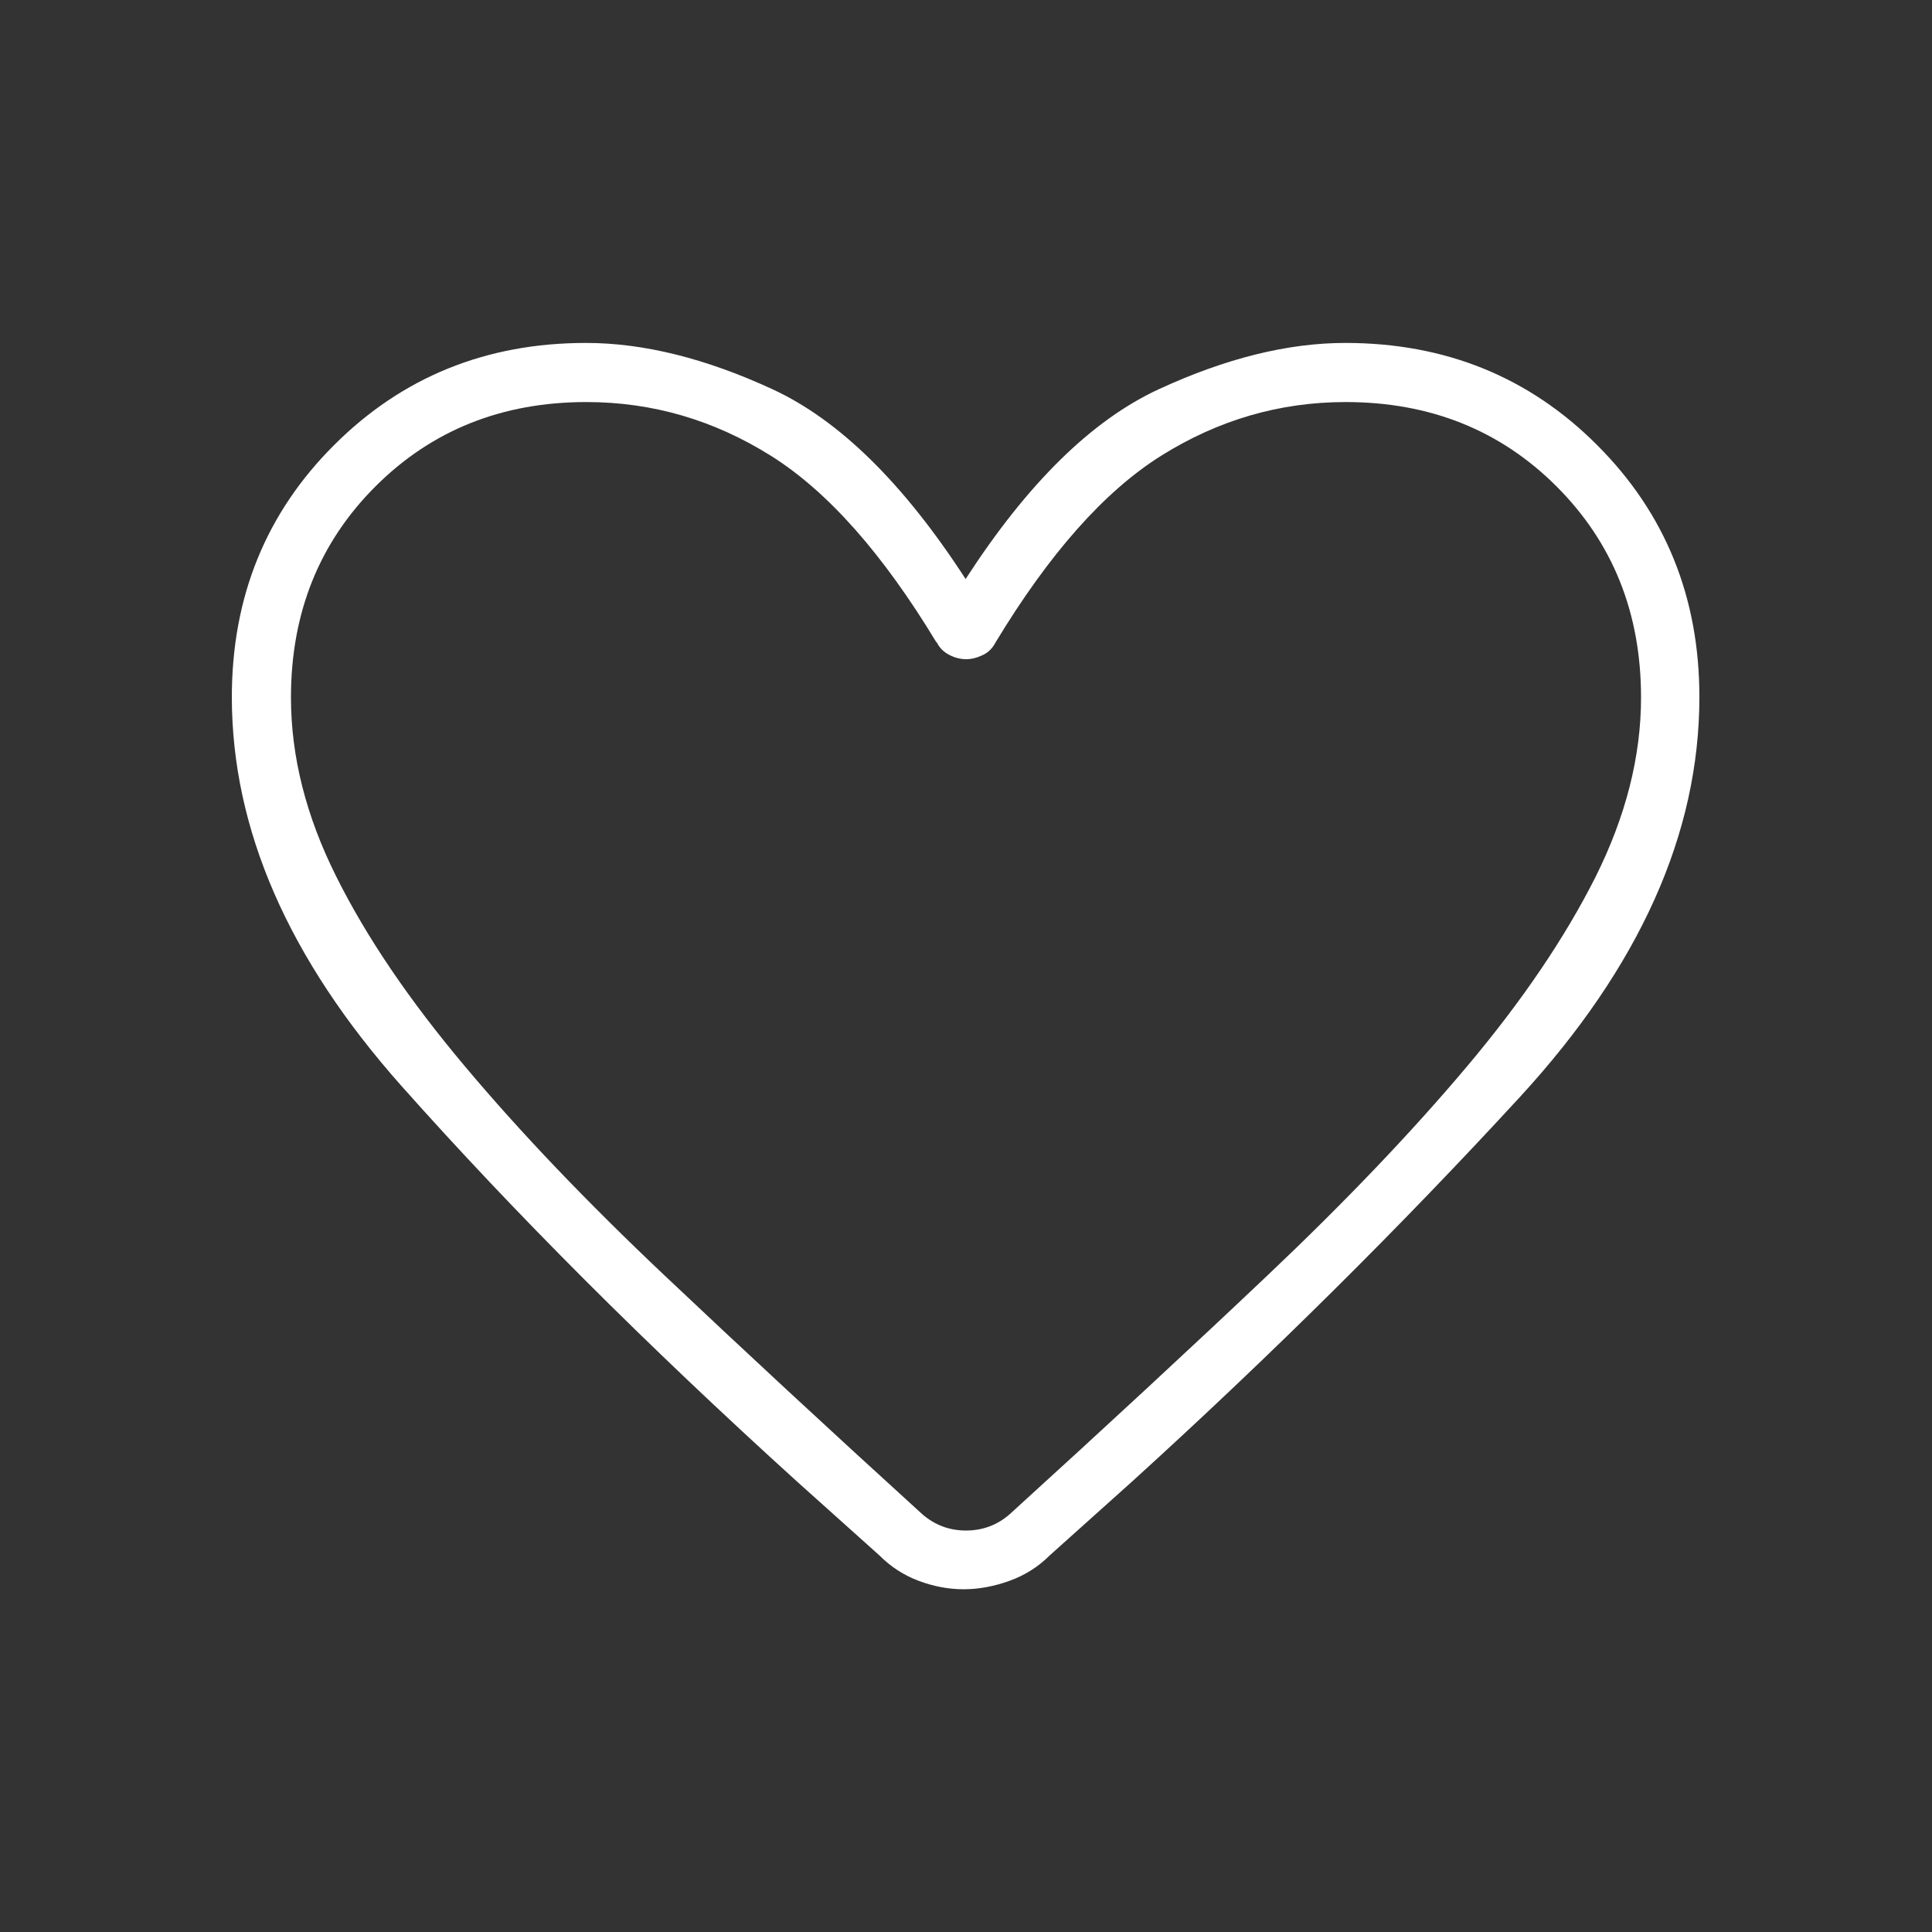 <?xml version="1.0" encoding="UTF-8"?><svg id="Camada_1" xmlns="http://www.w3.org/2000/svg" viewBox="0 0 100 100"><rect x="0" y="0" width="100" height="100" fill="#333333" stroke="none"/><defs><style>.cls-1{fill:none;}.cls-1,.cls-2{stroke-width:0px;}.cls-2{fill:#fff;}</style></defs><rect class="cls-1" width="100" height="100"/><path class="cls-2" d="m49.89,82.26c-.8,0-1.58-.15-2.35-.44s-1.44-.73-2.02-1.31l-4.26-3.82c-7.79-7.06-14.61-13.88-20.47-20.47-5.86-6.59-8.79-13.3-8.79-20.14,0-5.17,1.76-9.52,5.29-13.04,3.53-3.53,7.88-5.29,13.04-5.29,2.98,0,6.2.8,9.66,2.4,3.46,1.6,6.79,4.88,9.99,9.82,3.2-4.95,6.53-8.22,9.99-9.82,3.46-1.6,6.68-2.4,9.66-2.4,5.17,0,9.52,1.76,13.04,5.29,3.53,3.53,5.29,7.88,5.29,13.04,0,7.06-3.09,13.95-9.28,20.69-6.19,6.73-12.88,13.37-20.09,19.92l-4.26,3.82c-.58.58-1.27,1.02-2.07,1.31s-1.6.44-2.4.44Zm-1.42-49.01c-2.77-4.58-5.62-7.81-8.57-9.66s-6.13-2.78-9.55-2.78c-4.37,0-8.01,1.46-10.92,4.37-2.91,2.91-4.37,6.55-4.37,10.92,0,3.06.78,6.15,2.35,9.28,1.56,3.13,3.78,6.4,6.66,9.82,2.87,3.42,6.31,7.02,10.32,10.81s8.44,7.9,13.32,12.34c.65.58,1.42.87,2.29.87s1.64-.29,2.29-.87c4.88-4.44,9.32-8.55,13.32-12.34s7.44-7.39,10.32-10.81,5.09-6.7,6.66-9.82c1.56-3.13,2.35-6.22,2.35-9.28,0-4.37-1.46-8.01-4.37-10.92-2.91-2.91-6.55-4.37-10.92-4.37-3.42,0-6.6.93-9.55,2.78s-5.8,5.08-8.57,9.66c-.15.29-.36.51-.65.65s-.58.22-.87.22-.58-.07-.87-.22-.51-.36-.65-.65Z"/></svg>